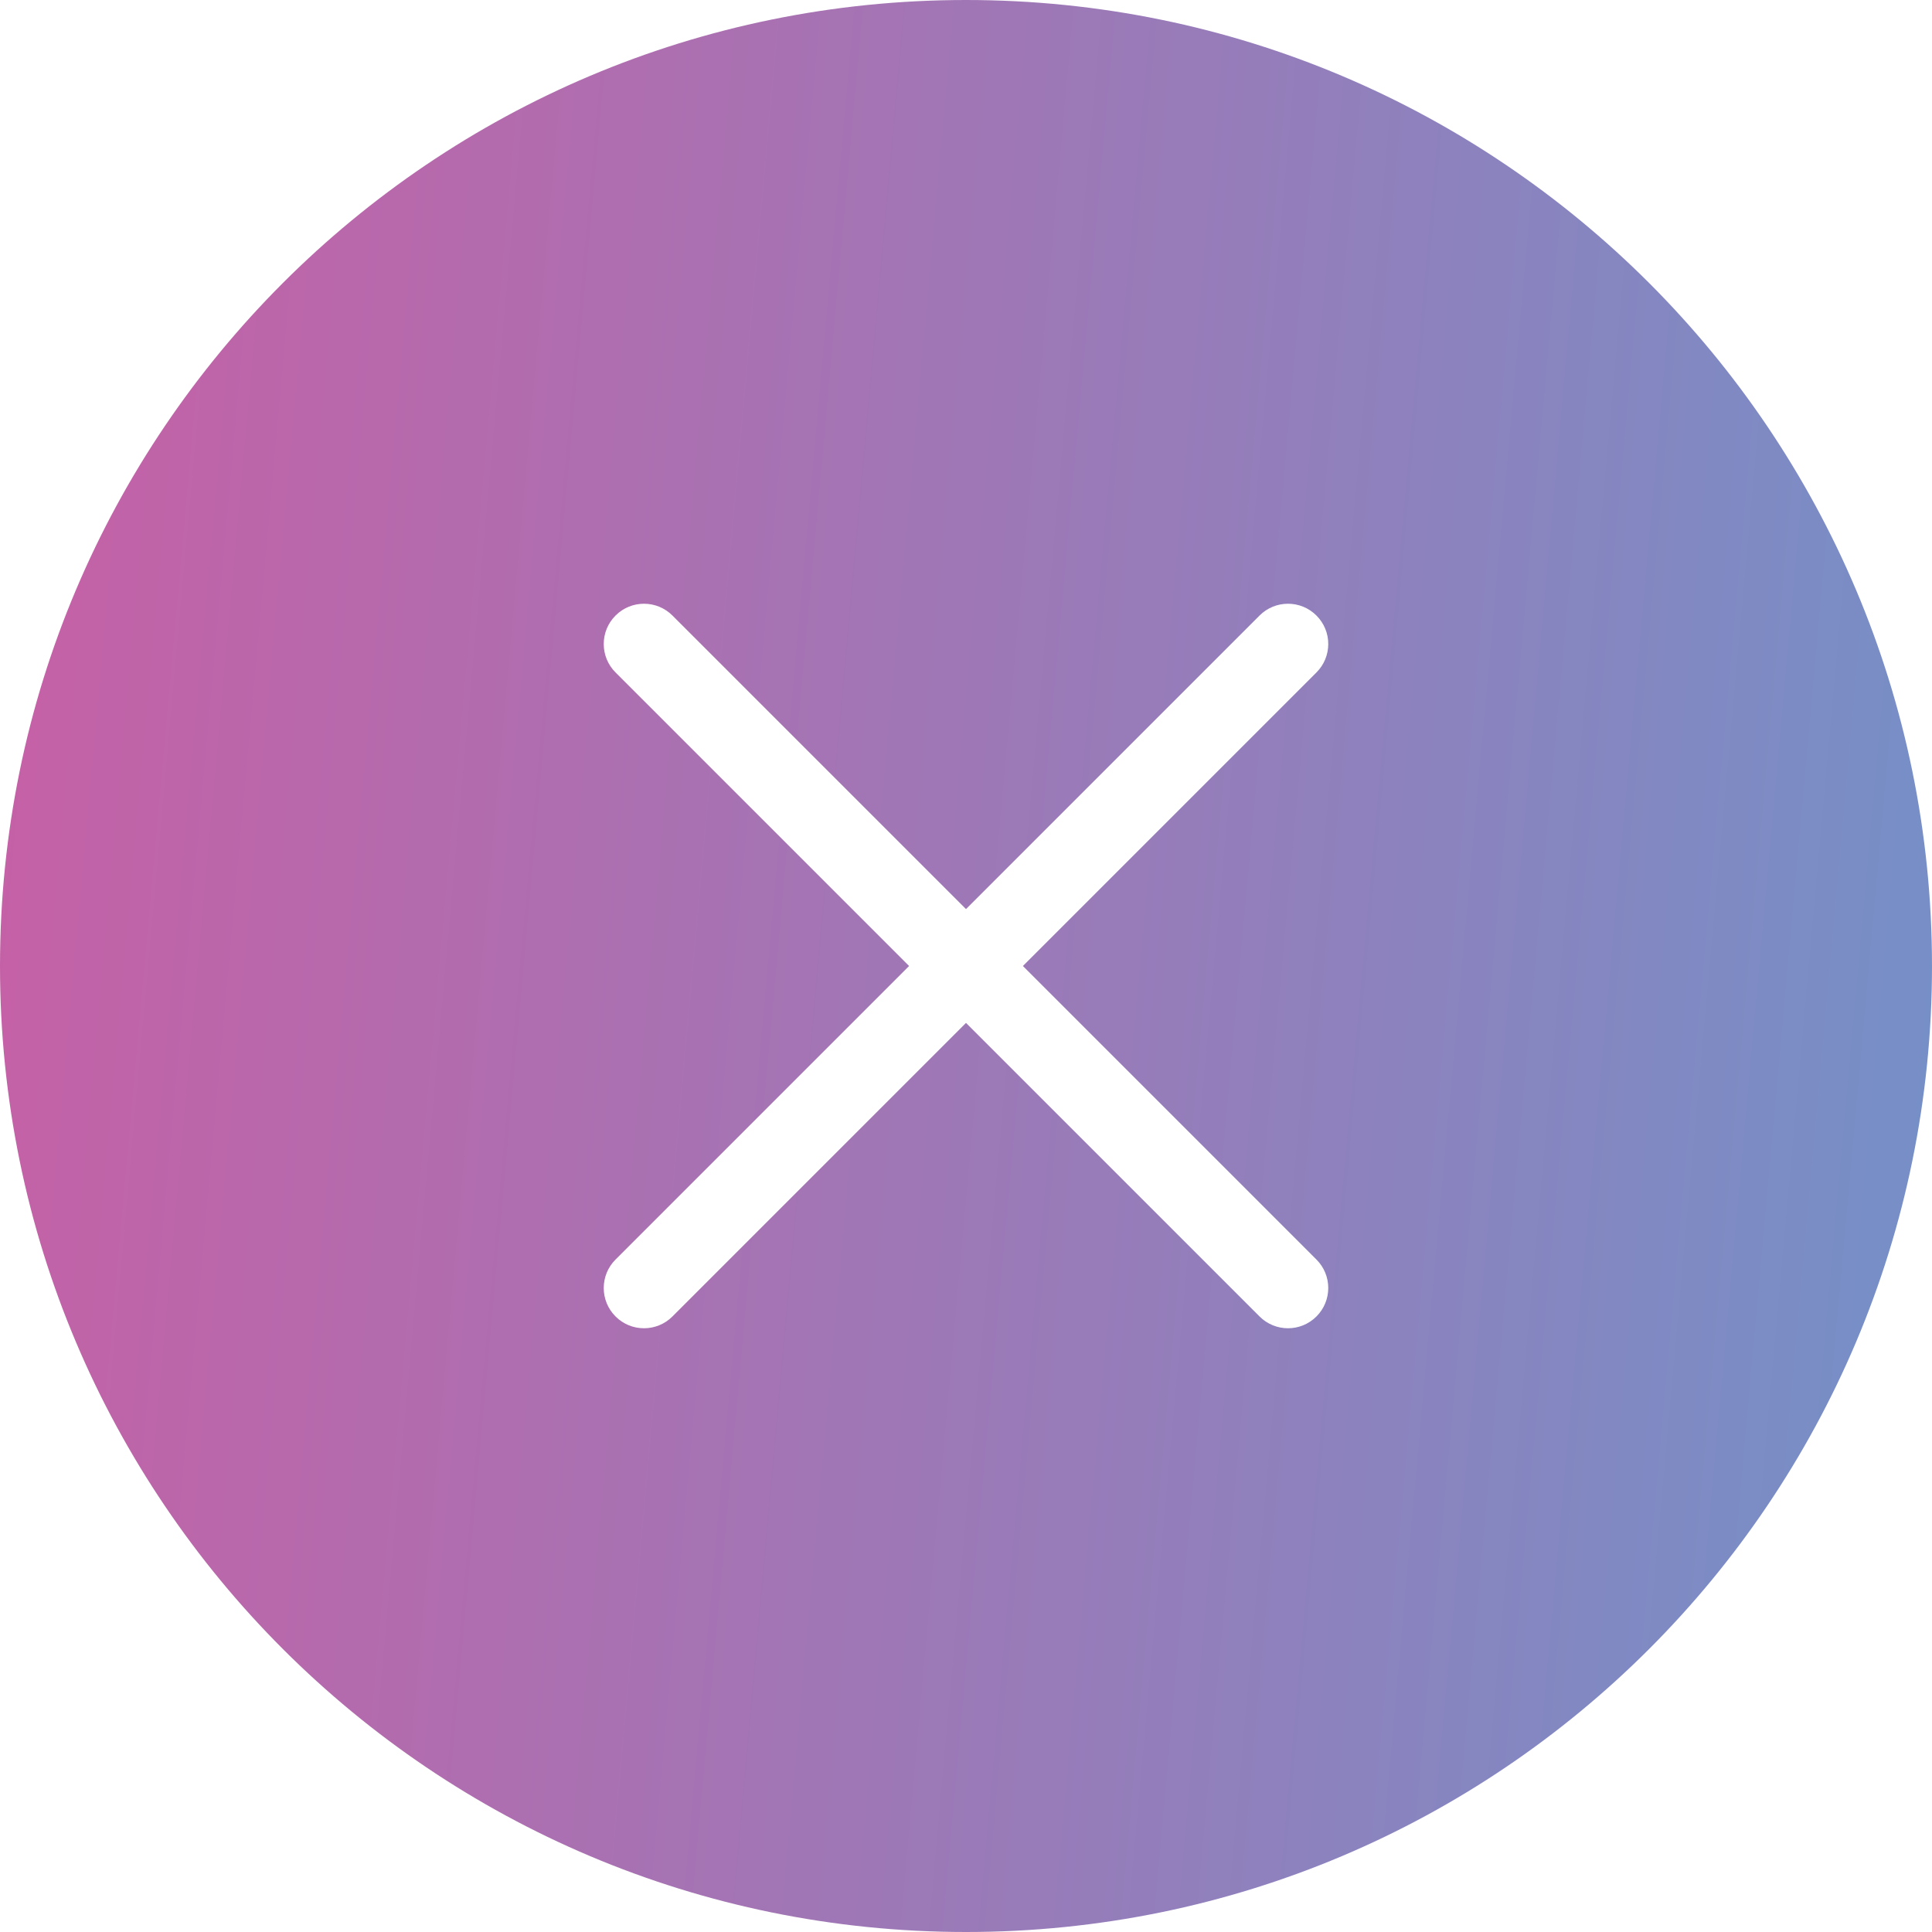 <?xml version="1.0" encoding="UTF-8"?> <svg xmlns="http://www.w3.org/2000/svg" width="48" height="48" viewBox="0 0 48 48" fill="none"> <path fill-rule="evenodd" clip-rule="evenodd" d="M24 48C37.255 48 48 37.255 48 24C48 10.745 37.255 0 24 0C10.745 0 0 10.745 0 24C0 37.255 10.745 48 24 48ZM16.707 15.293C16.317 14.902 15.683 14.902 15.293 15.293C14.902 15.683 14.902 16.317 15.293 16.707L22.586 24L15.293 31.293C14.902 31.683 14.902 32.317 15.293 32.707C15.683 33.098 16.317 33.098 16.707 32.707L24 25.414L31.293 32.707C31.683 33.098 32.317 33.098 32.707 32.707C33.098 32.317 33.098 31.683 32.707 31.293L25.414 24L32.707 16.707C33.098 16.317 33.098 15.683 32.707 15.293C32.317 14.902 31.683 14.902 31.293 15.293L24 22.586L16.707 15.293Z" fill="url(#paint0_linear)"></path> <defs> <linearGradient id="paint0_linear" x1="0" y1="0" x2="51.907" y2="4.681" gradientUnits="userSpaceOnUse"> <stop stop-color="#C85FA5"></stop> <stop offset="1" stop-color="#7391C8"></stop> </linearGradient> </defs> </svg> 